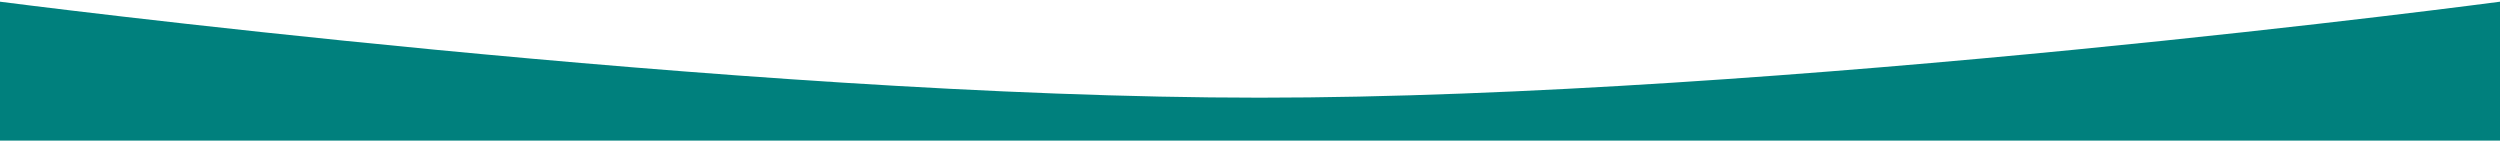 <svg xmlns="http://www.w3.org/2000/svg" width="1440" height="81" viewBox="0 0 1440 81" fill="none"><path d="M0 0.979C0 0.979 426 56.264 725.5 56.264C1025 56.265 1440 0.979 1440 0.979V80.978H0V0.979Z" fill="#00807D"></path></svg>